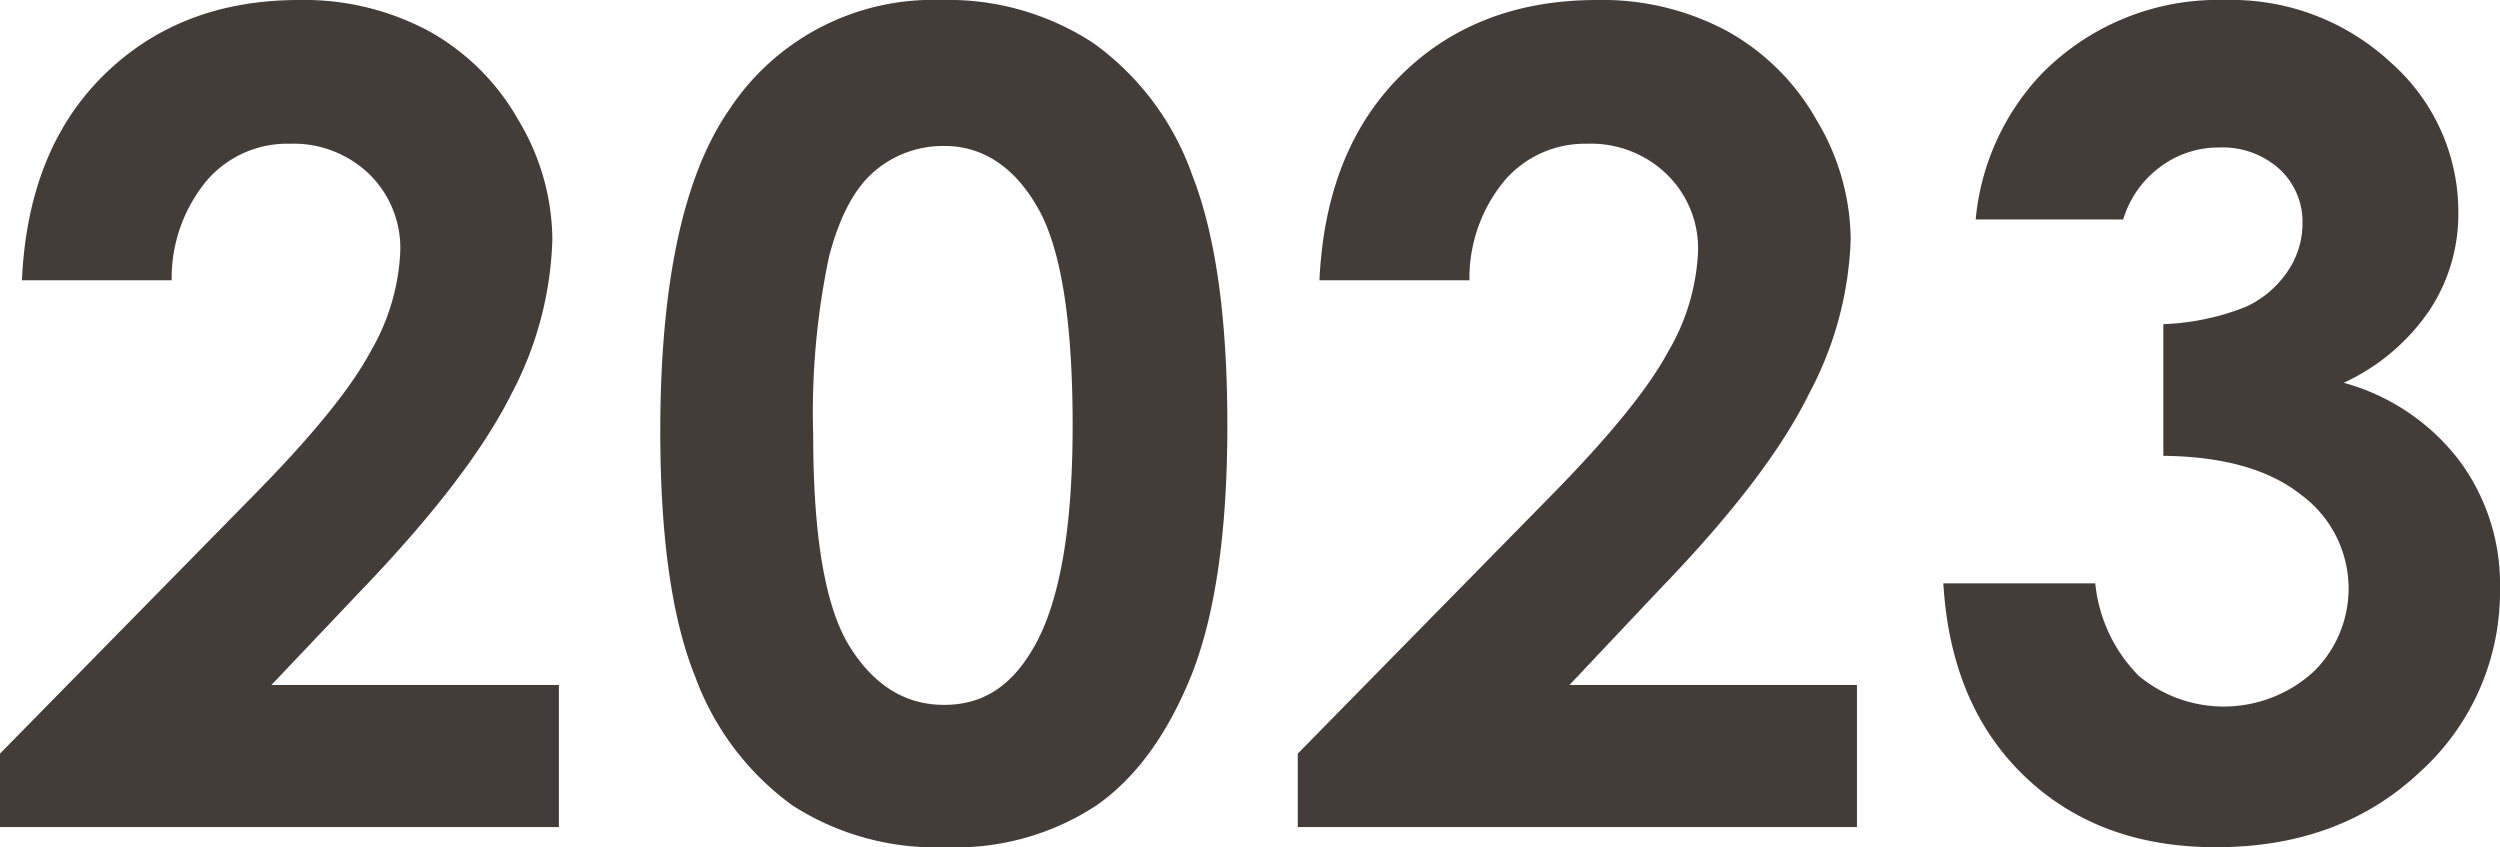 <svg xmlns="http://www.w3.org/2000/svg" viewBox="0 0 180 61.01"><defs><style>.cls-1{fill:#423d39;}</style></defs><g id="レイヤー_2" data-name="レイヤー 2"><path class="cls-1" d="M12.36,20.18H1.58Q2,10.78,7.49,5.39T21.53,0a19,19,0,0,1,9.33,2.23,16.7,16.7,0,0,1,6.48,6.44,16.89,16.89,0,0,1,2.43,8.55,25.29,25.29,0,0,1-2.94,11.13q-3,6-10.77,14.1l-6.52,6.87h20.7V59.55H0V54.26L18,35.93q6.53-6.59,8.67-10.6a15.62,15.62,0,0,0,2.15-7.24,7.44,7.44,0,0,0-2.23-5.55,7.86,7.86,0,0,0-5.75-2.19A7.62,7.62,0,0,0,14.89,13,11,11,0,0,0,12.36,20.18Z"/><path class="cls-1" d="M67.75,0a19.06,19.06,0,0,1,11,3.12,19.82,19.82,0,0,1,7.11,9.54q2.5,6.4,2.51,17.86t-2.55,18Q83.23,55,78.93,58a18.49,18.49,0,0,1-10.86,3,19.09,19.09,0,0,1-11-3,19.87,19.87,0,0,1-7-9.24q-2.52-6.19-2.53-17.65,0-16,4.94-23.18A17.56,17.56,0,0,1,67.75,0ZM68,10.51a7.57,7.57,0,0,0-5,1.79c-1.44,1.2-2.55,3.26-3.31,6.18a54.41,54.41,0,0,0-1.14,12.84q0,11,2.62,15.22c1.75,2.8,4,4.21,6.8,4.21s4.81-1.34,6.38-4q2.88-4.83,2.88-16.12,0-11.44-2.58-15.79C73,12,70.74,10.51,68,10.51Z"/><path class="cls-1" d="M105.8,20.18H95q.44-9.4,5.9-14.79T115,0a19,19,0,0,1,9.34,2.23,16.68,16.68,0,0,1,6.47,6.44,16.91,16.91,0,0,1,2.44,8.55,25.32,25.32,0,0,1-3,11.13q-2.94,6-10.77,14.1L113,49.32h20.7V59.55H93.44V54.26l18-18.33q6.51-6.59,8.66-10.6a15.53,15.53,0,0,0,2.16-7.24A7.45,7.45,0,0,0,120,12.54a7.84,7.84,0,0,0-5.74-2.19A7.61,7.61,0,0,0,108.33,13,11,11,0,0,0,105.8,20.18Z"/><path class="cls-1" d="M152.87,15.8H142.25a17.58,17.58,0,0,1,4.62-10.35A17.78,17.78,0,0,1,160.18,0a16.86,16.86,0,0,1,12,4.54A14.31,14.31,0,0,1,177,15.32a12.54,12.54,0,0,1-2.11,7.07,15.11,15.11,0,0,1-6.14,5.17A15.68,15.68,0,0,1,177,33.07a14.88,14.88,0,0,1,3,9.26,17.51,17.51,0,0,1-5.76,13.25Q168.48,61,159.55,61q-8.45,0-13.78-5.11T139.92,42h10.94A11,11,0,0,0,154,48.67a9.59,9.59,0,0,0,12.56-.29,8.37,8.37,0,0,0-.89-12.76q-3.43-2.73-9.91-2.8V23.34a17.79,17.79,0,0,0,5.94-1.25,7.27,7.27,0,0,0,3-2.54,6.1,6.1,0,0,0,1.08-3.44,5.16,5.16,0,0,0-1.65-3.93,6.11,6.11,0,0,0-4.35-1.56,7,7,0,0,0-4.3,1.44A7.3,7.3,0,0,0,152.87,15.8Z"/></g></svg>